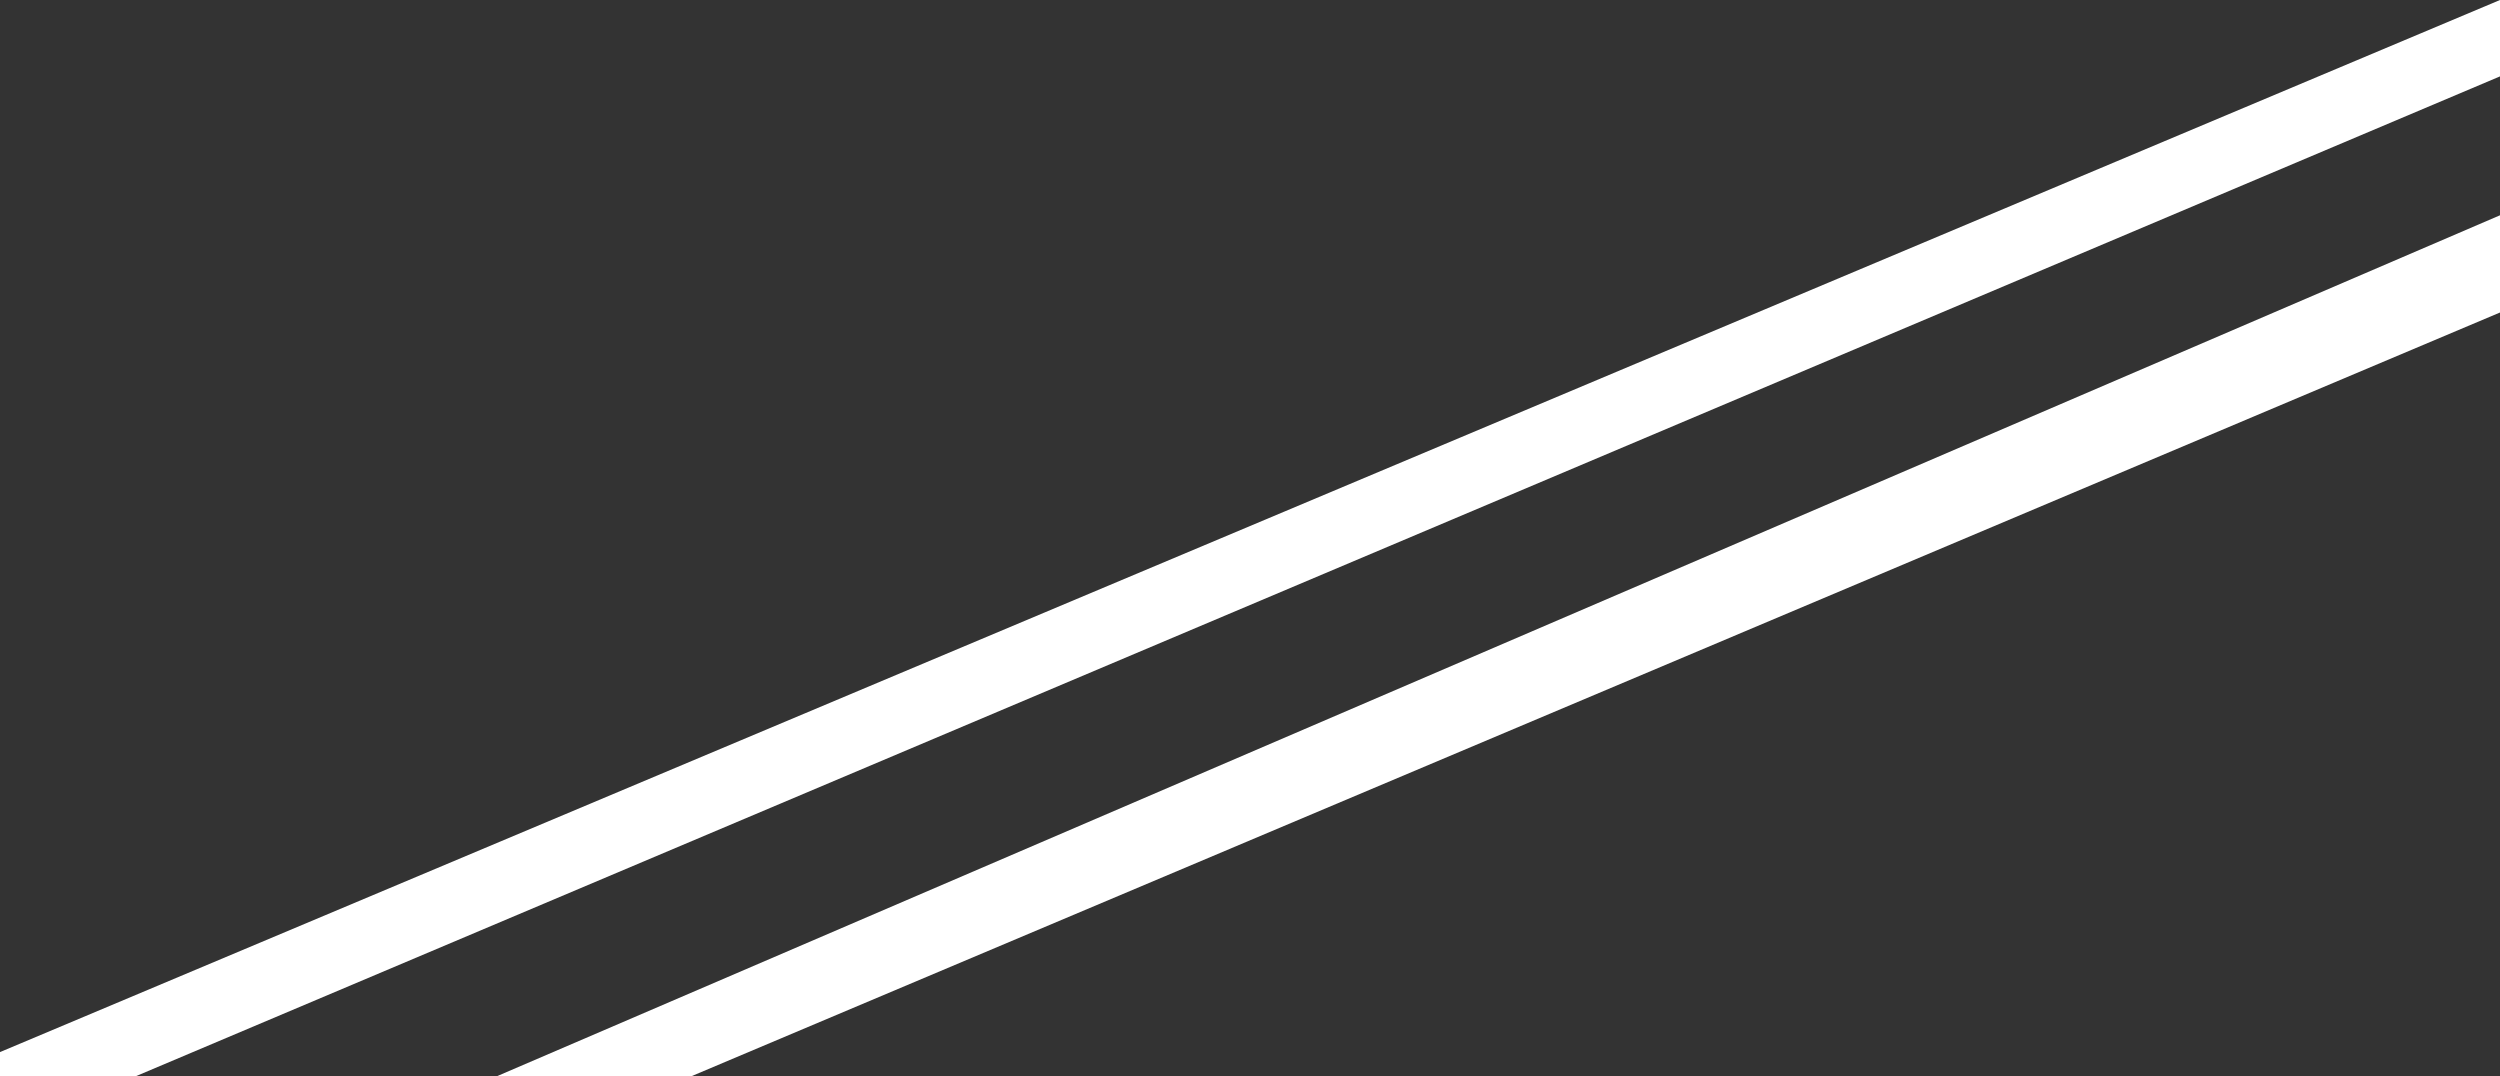 <?xml version="1.0" encoding="UTF-8"?> <svg xmlns="http://www.w3.org/2000/svg" width="360" height="155" viewBox="0 0 360 155" fill="none"><rect x="0" y="0" width="360" height="155" fill="#333333" stroke="none"/> <path fill-rule="evenodd" clip-rule="evenodd" d="M360 45L99.5 155H71.5L360 31V45Z" fill="white"></path> <path fill-rule="evenodd" clip-rule="evenodd" d="M360 11L19.5 155H0V151.5L360 0V11Z" fill="white"></path> </svg> 